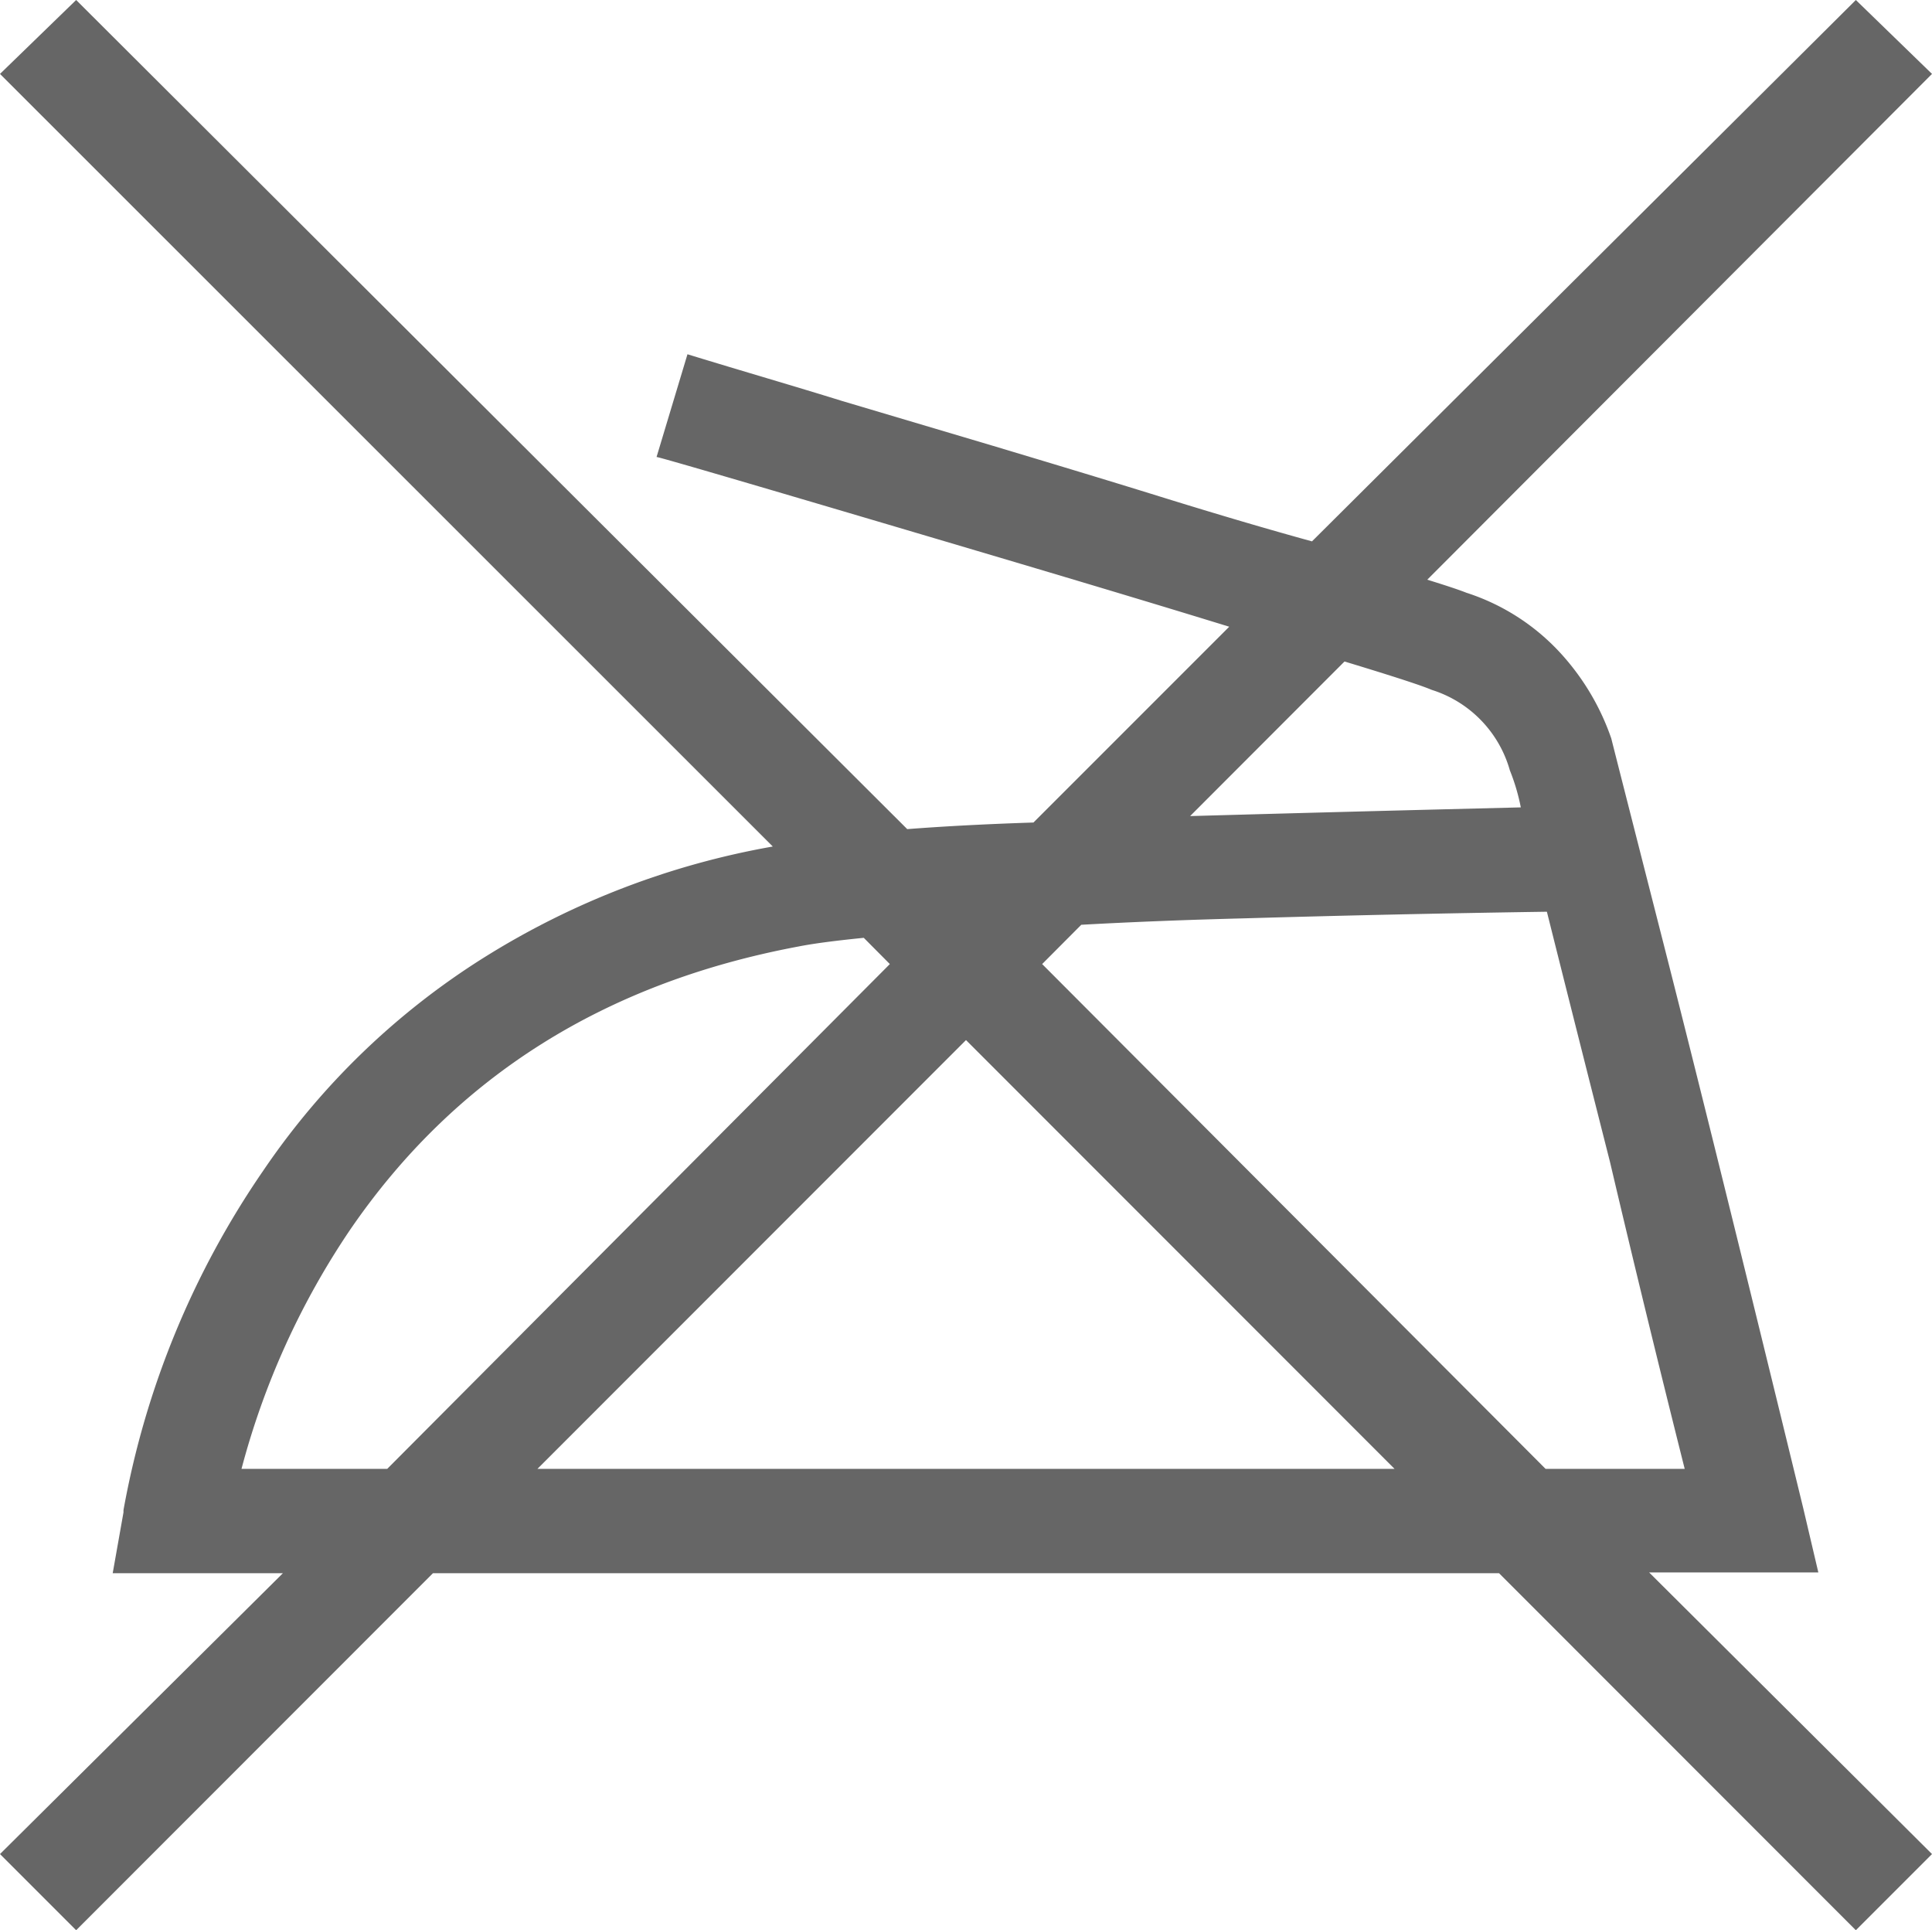 <svg xmlns="http://www.w3.org/2000/svg" width="120" height="119.87" viewBox="0 0 120 119.87"><title>アセット 35</title><g id="a9112db7-ee63-4af6-a449-6c54f68608e0" data-name="レイヤー 2"><g id="a0c06488-587b-4a98-9855-b145630569b3" data-name="layout"><path d="M115.27,119.87,93.11,97.7H26.89L4.73,119.87,0,115.14,17.57,97.7H7l.67-3.78v-.14A54.07,54.07,0,0,1,16.35,72.7,46.28,46.28,0,0,1,30.07,59.46,50.11,50.11,0,0,1,48,52.57L0,4.59,4.73,0,56.35,51.49q3.51-.27,7.84-.41L76.35,38.92q-5.26-1.62-13-3.92-22.31-6.62-22.57-6.62L42.7,22c3.52,1.08,6.71,2,9.6,2.9l9.32,2.77c3.33,1,6.83,2.05,10.47,3.18s6.78,2.05,9.4,2.77L115.27,0,120,4.59,88.65,36q1.75.54,2.43.81a13.59,13.59,0,0,1,6,3.92,15.14,15.14,0,0,1,3,5.13q.27,1.08,3.31,13T112,93.65l.94,4H102.43L120,115.14ZM15,91.22h9.05L55.27,59.87l-1.62-1.63c-1.8.18-3.16.36-4.06.54q-18.1,3.39-27.83,17.57A48.61,48.61,0,0,0,15,91.22Zm18.38,0H86.62L60,64.59ZM100,72.16q-2.16-8.51-3.92-15.54-9.47.14-18.78.41c-3.52.09-6.89.22-10.14.4l-2.43,2.44L96,91.22h8.64Q102.16,81.35,100,72.16ZM83.51,41.08l-9.59,9.6q9.58-.27,20.54-.54a12.67,12.67,0,0,0-.68-2.3,7.32,7.32,0,0,0-4.86-5Q88,42.44,83.51,41.08Z" style="fill:#666"/></g></g></svg>